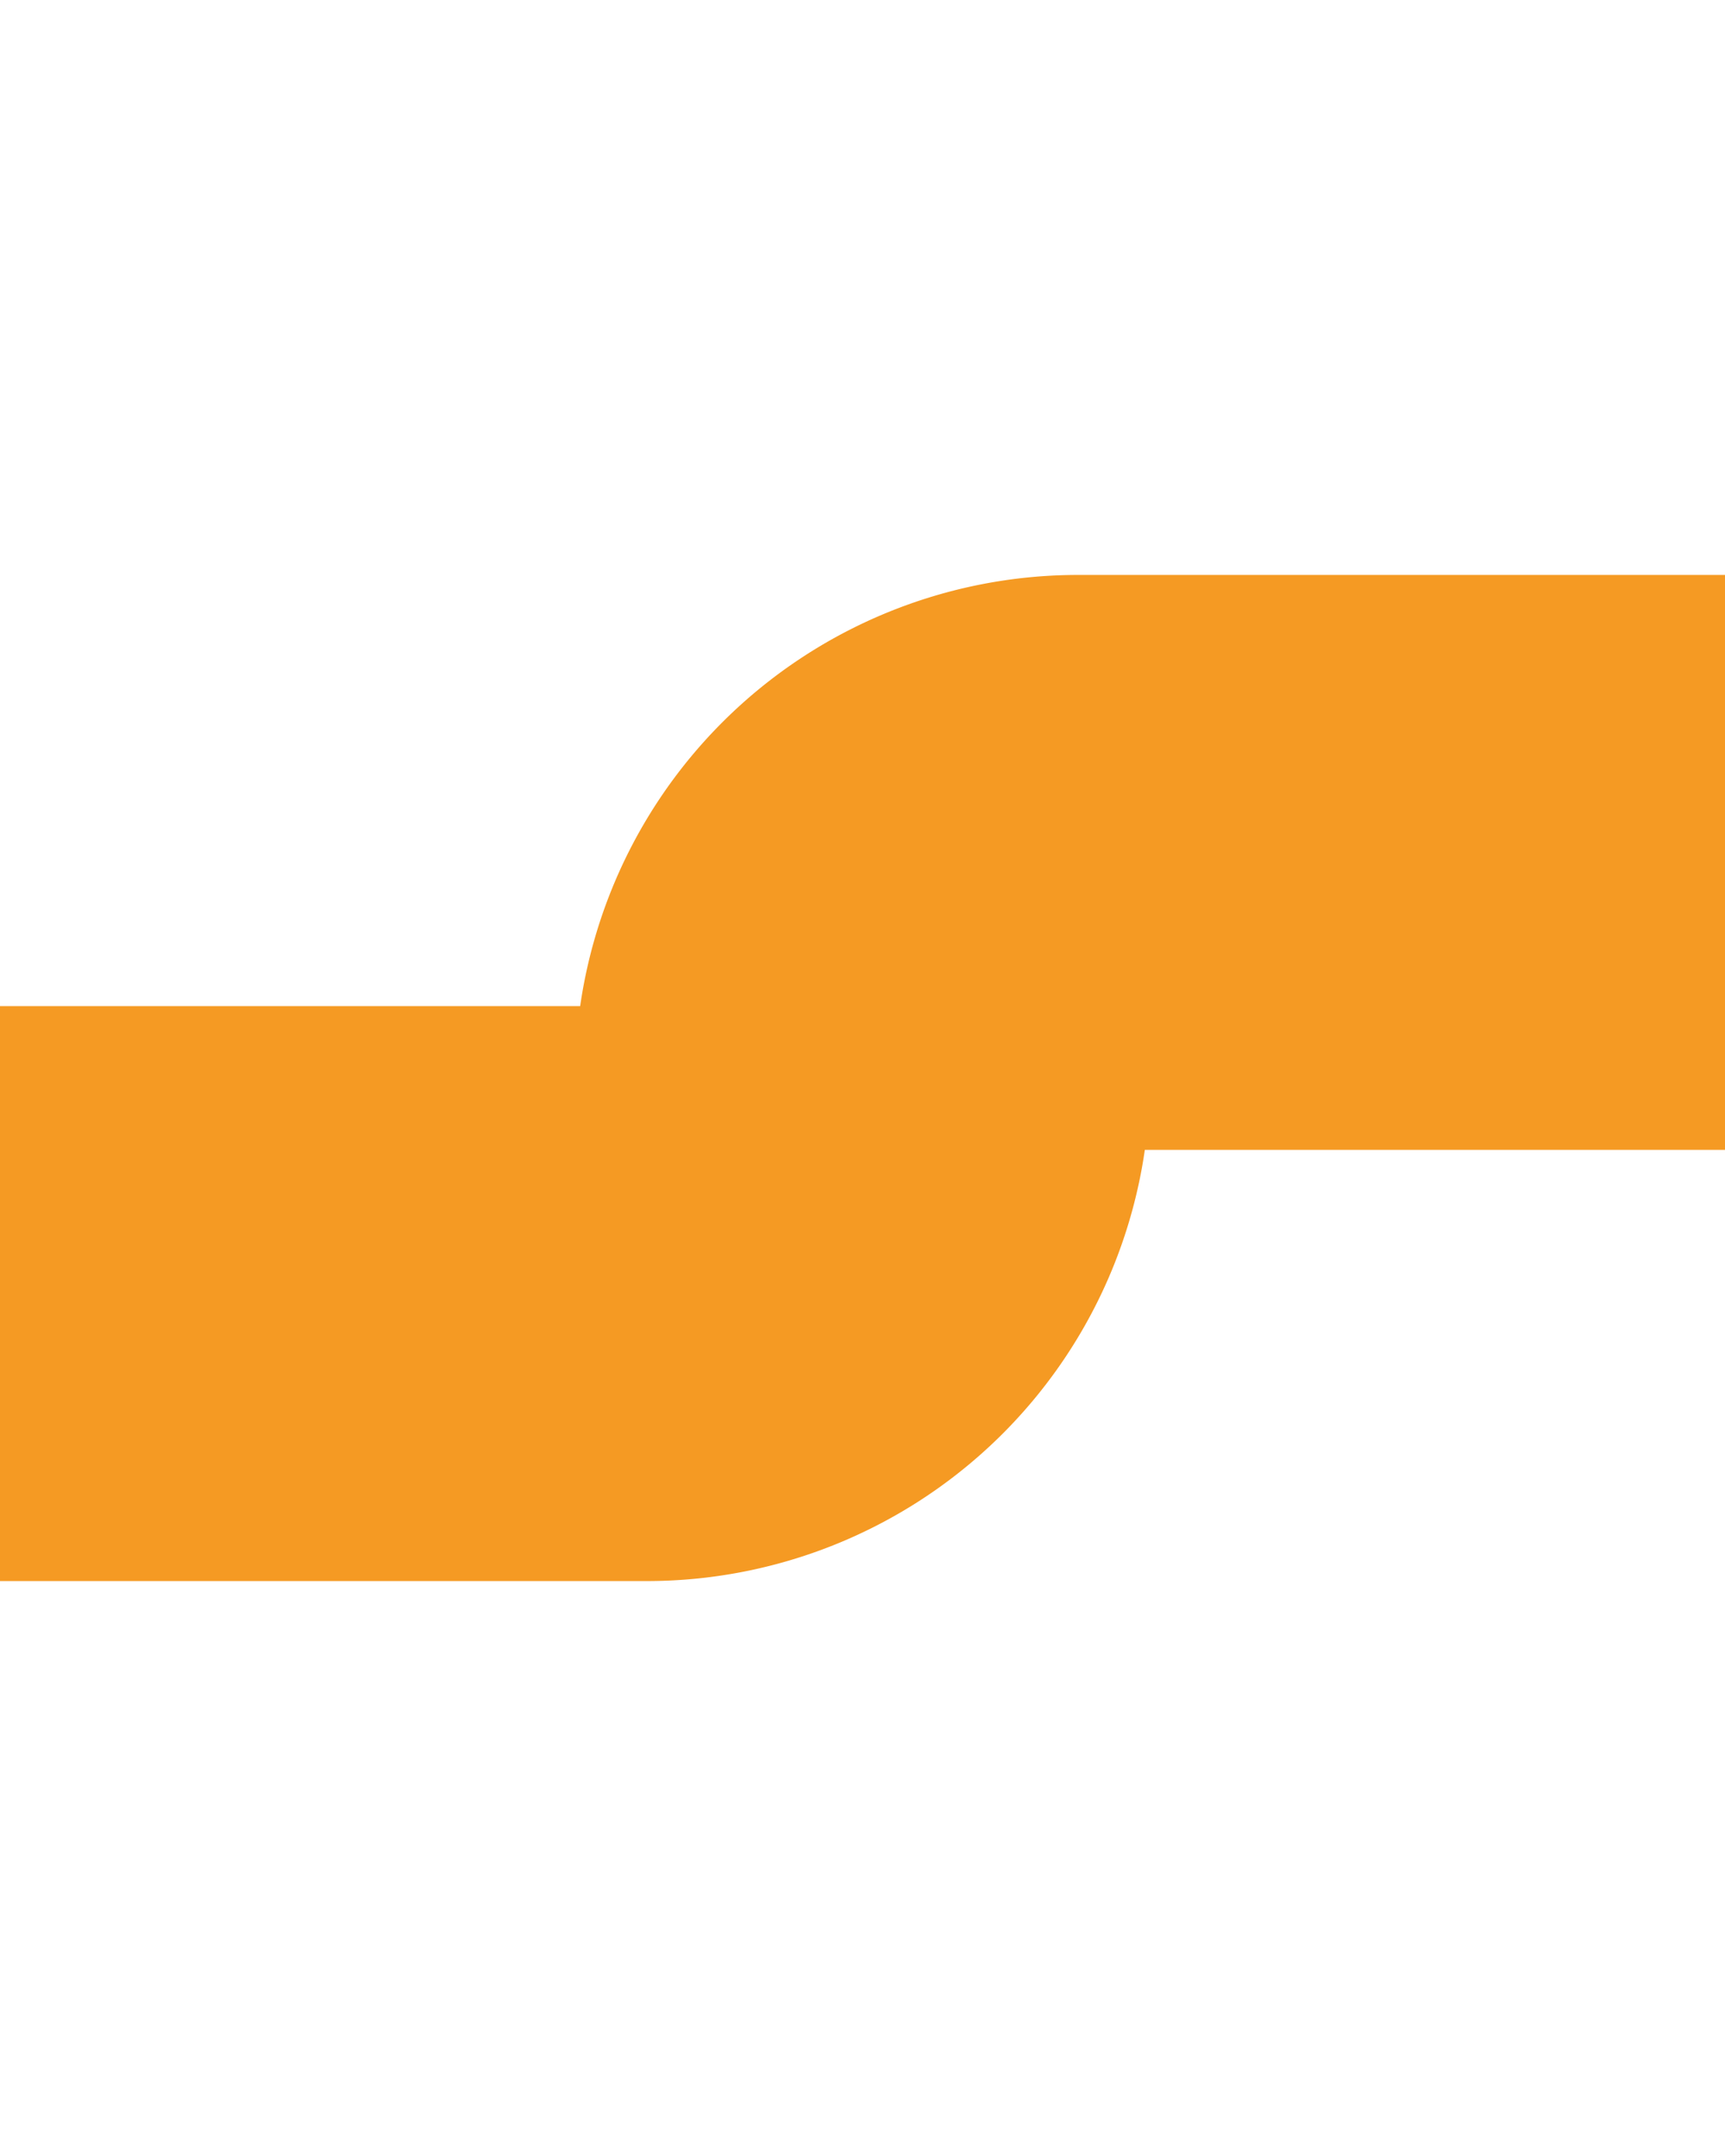 ﻿<?xml version="1.0" encoding="utf-8"?>
<svg version="1.1" xmlns:xlink="http://www.w3.org/1999/xlink" width="12px" height="15px" preserveAspectRatio="xMidYMin meet" viewBox="822 348 10 15" xmlns="http://www.w3.org/2000/svg">
  <path d="M 817 357  L 825.5 357  A 1.5 1.5 0 0 0 827 355.5 A 1.5 1.5 0 0 1 828.5 354 L 972 354  " stroke-width="4" stroke-dasharray="0" stroke="rgba(245, 154, 35, 1)" fill="none" class="stroke" />
</svg>